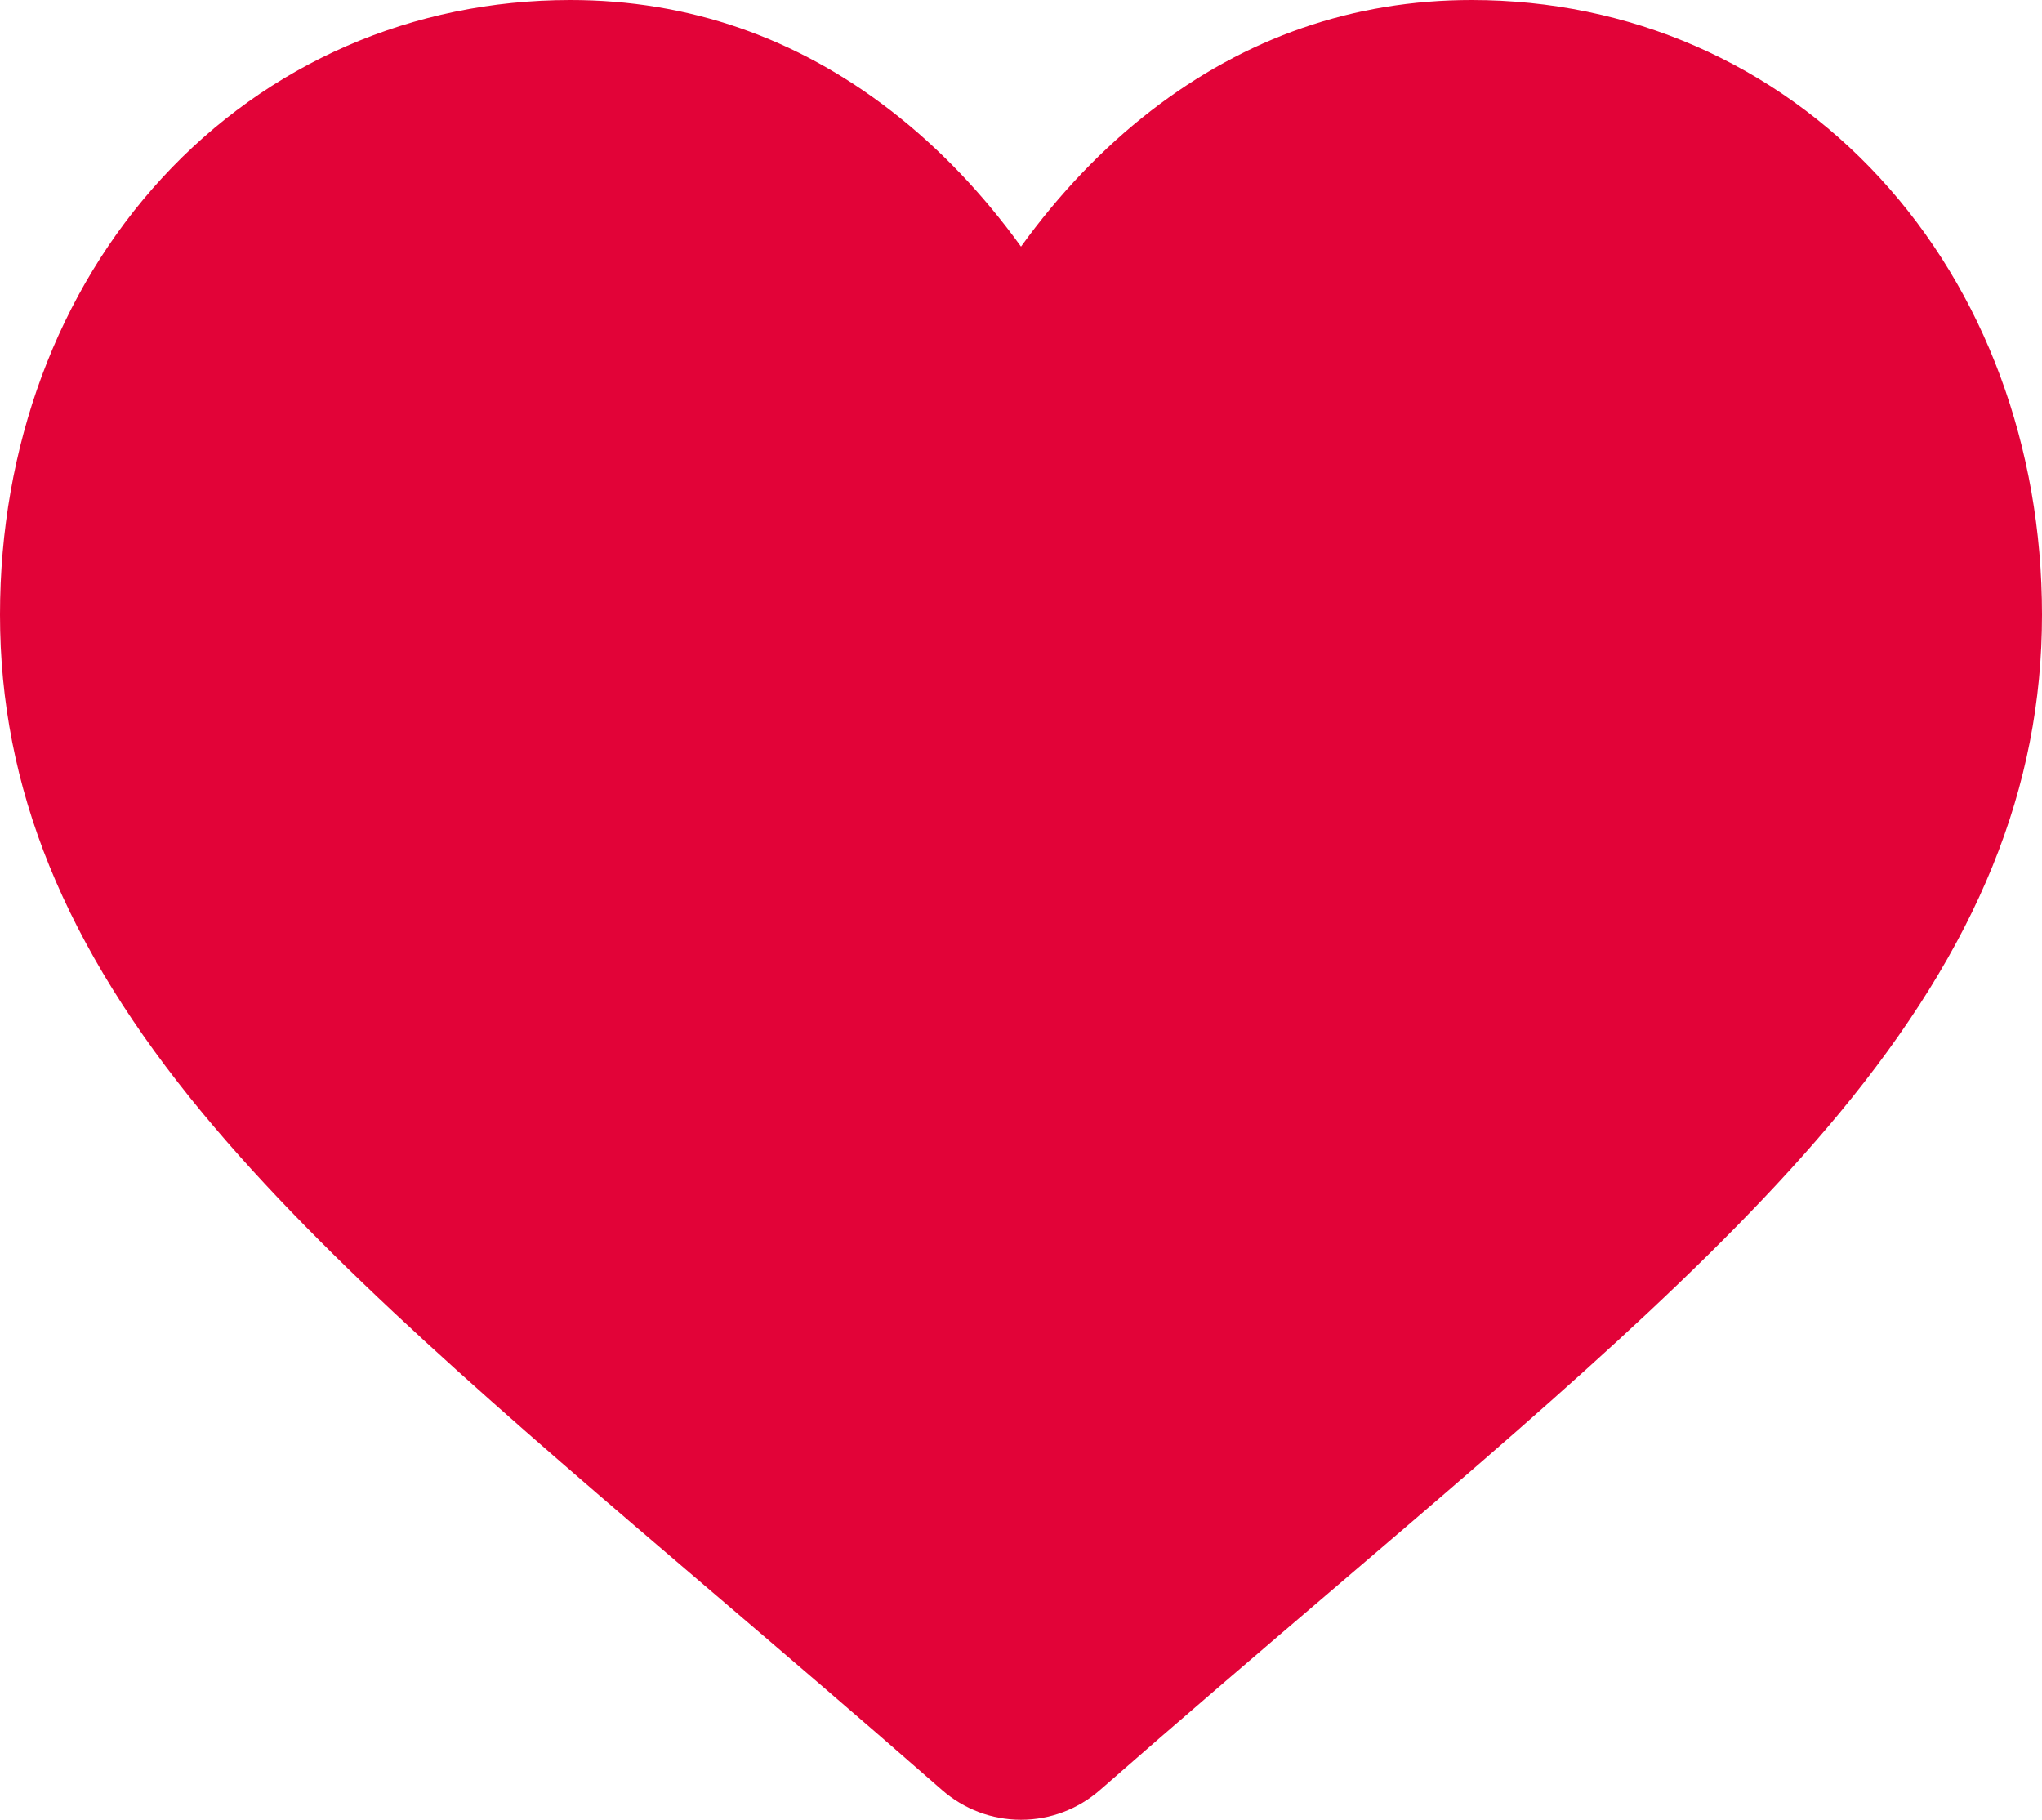 <?xml version="1.0" encoding="UTF-8"?> <svg xmlns="http://www.w3.org/2000/svg" width="202" height="180" viewBox="0 0 202 180" fill="none"> <path d="M185.975 17.615C175.519 6.256 161.171 0 145.571 0C133.911 0 123.232 3.692 113.832 10.973C109.088 14.649 104.79 19.145 101 24.393C97.212 19.147 92.912 14.649 88.167 10.973C78.767 3.692 68.089 0 56.429 0C40.829 0 26.48 6.256 16.023 17.615C5.691 28.842 0 44.179 0 60.803C0 77.914 6.366 93.576 20.035 110.096C32.262 124.873 49.836 139.873 70.186 157.243C77.135 163.175 85.012 169.899 93.191 177.061C95.352 178.957 98.124 180 101 180C103.874 180 106.648 178.957 108.806 177.064C116.985 169.9 124.866 163.173 131.818 157.238C152.166 139.872 169.739 124.873 181.967 110.094C195.635 93.576 202 77.914 202 60.802C202 44.179 196.309 28.842 185.975 17.615Z" fill="#E20338"></path> </svg> 